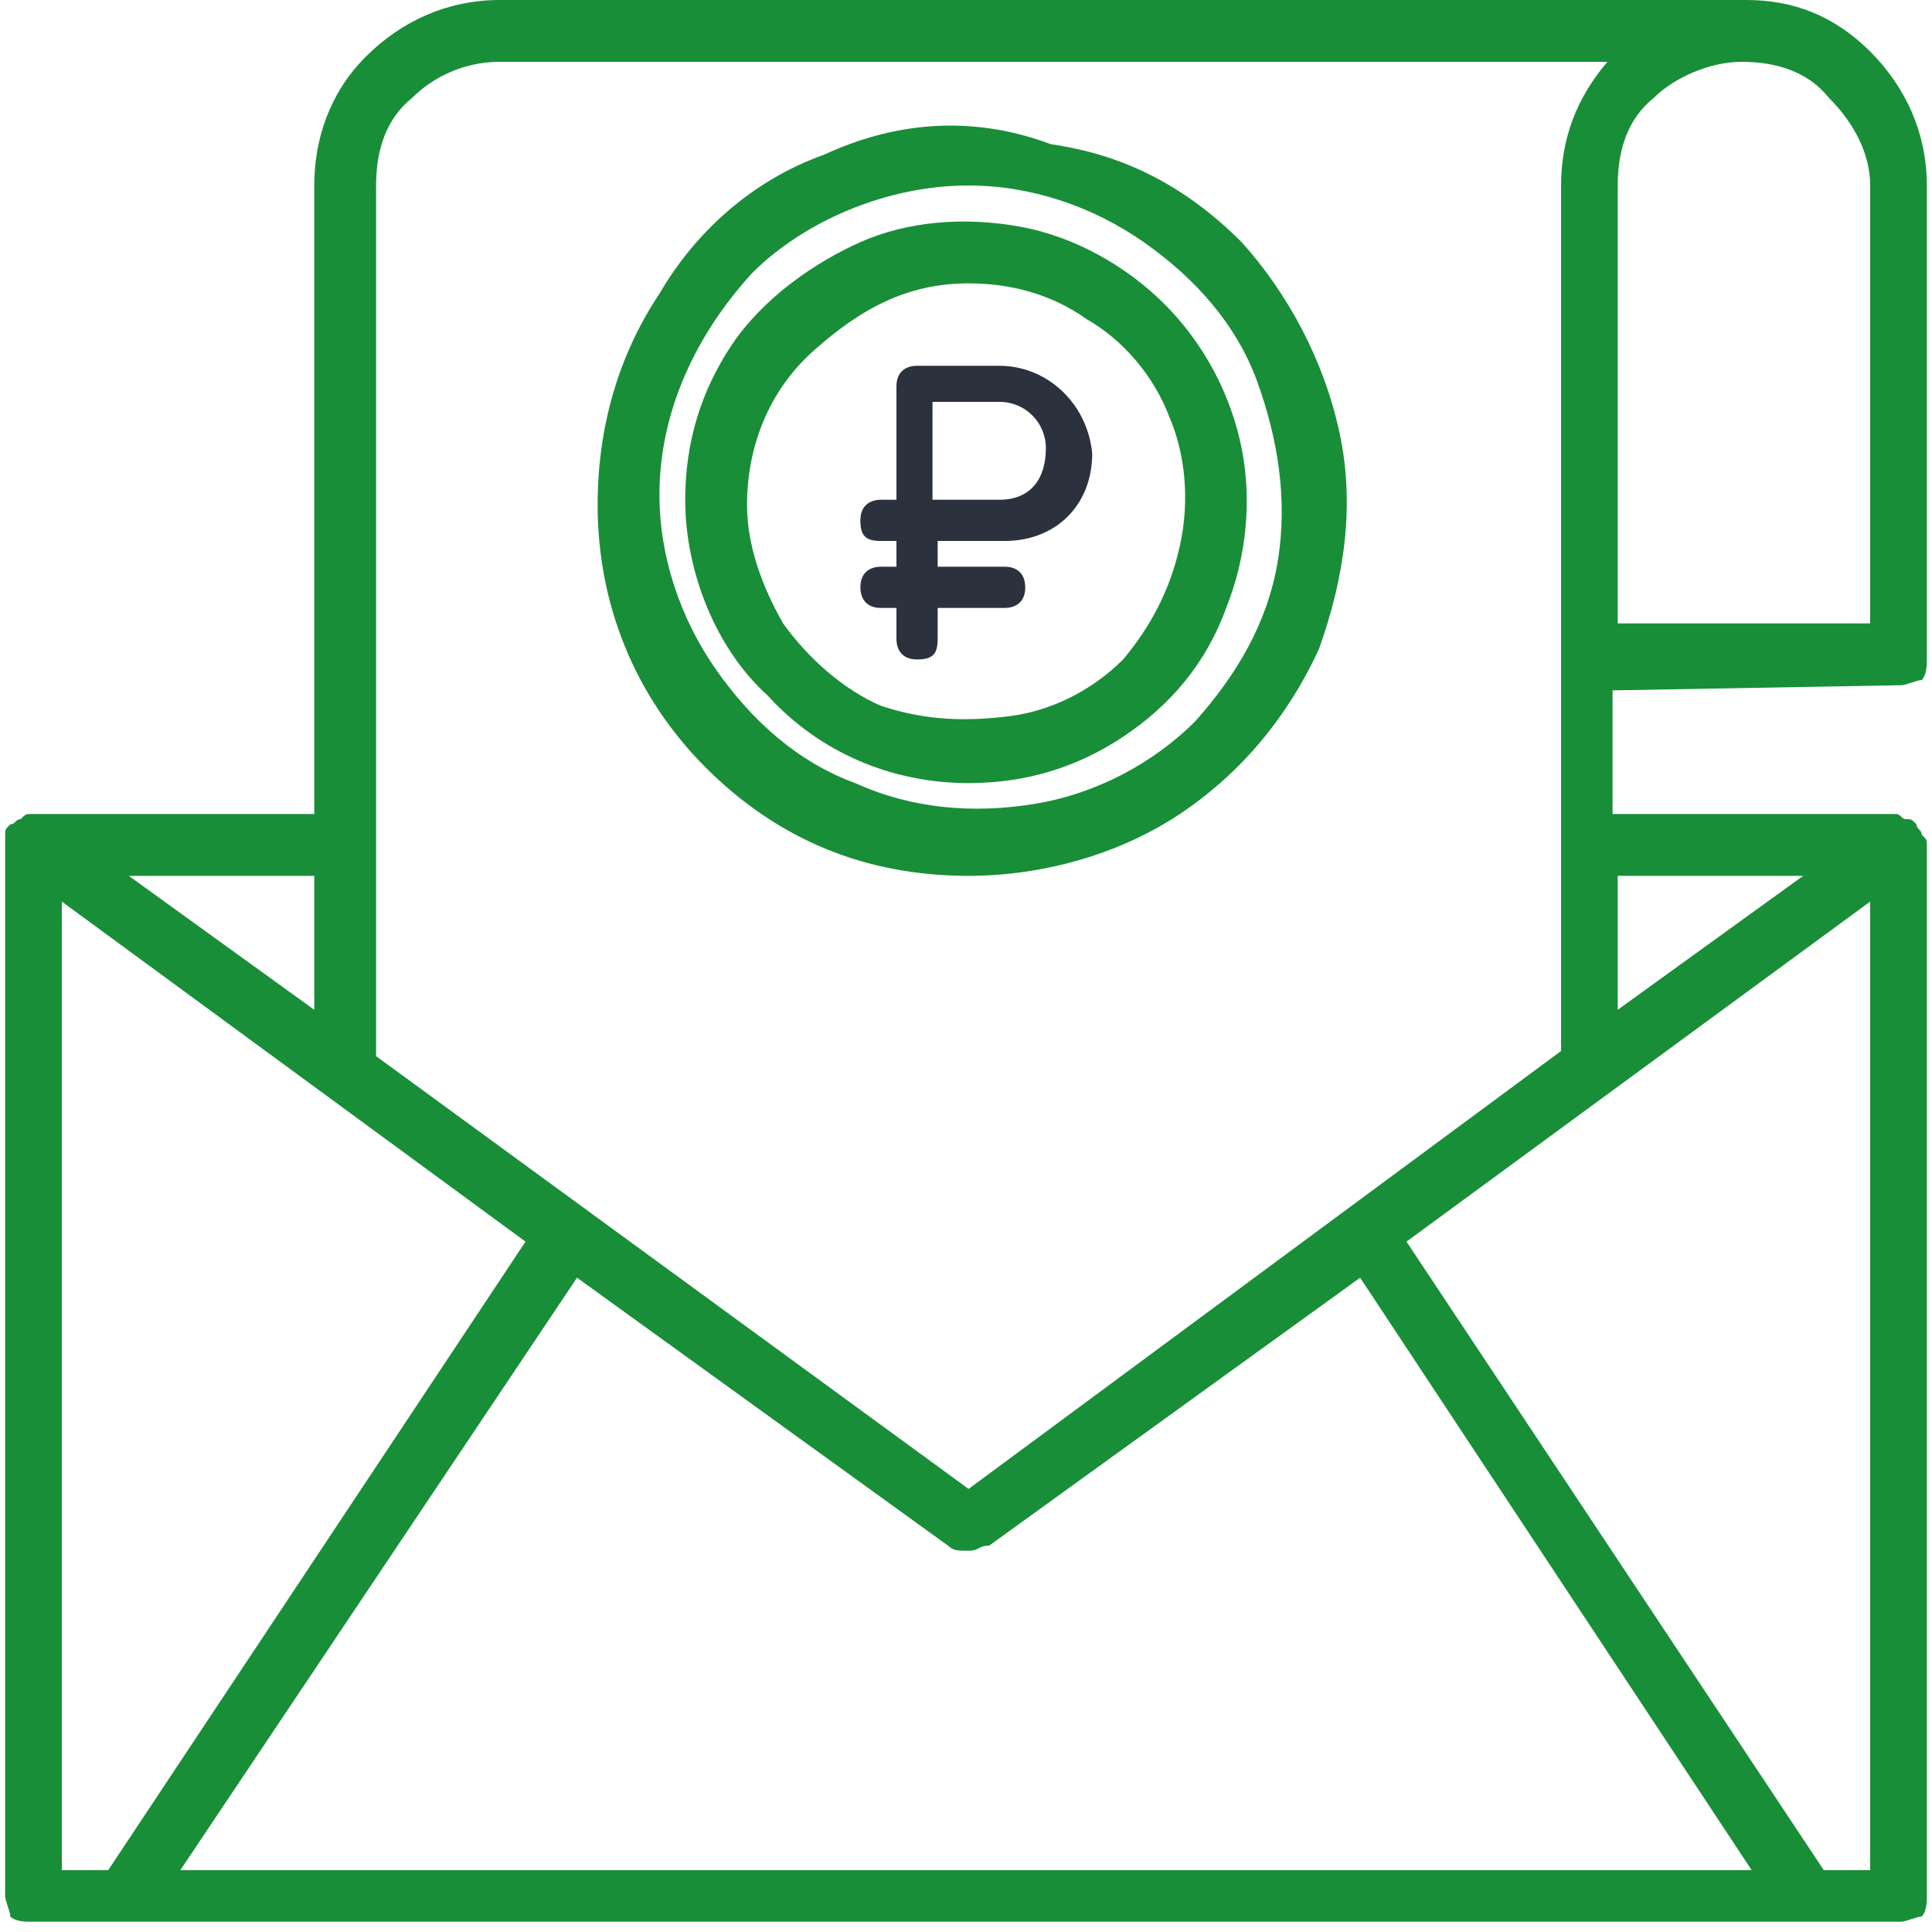 <?xml version="1.0" encoding="UTF-8"?>
<!-- Generator: Adobe Illustrator 27.2.0, SVG Export Plug-In . SVG Version: 6.00 Build 0)  -->
<svg xmlns:xodm="http://www.corel.com/coreldraw/odm/2003" xmlns="http://www.w3.org/2000/svg" xmlns:xlink="http://www.w3.org/1999/xlink" version="1.1" id="Слой_1" x="0px" y="0px" viewBox="0 0 37.5 37.5" style="enable-background:new 0 0 37.5 37.5;" xml:space="preserve">
<style type="text/css">
	.st0{fill:#198E38;}
	.st1{fill:#2B323E;}
</style>
<g id="Слой_x0020_1">
	<path class="st0" d="M36.9,13.3c0.1,0,0.3-0.1,0.4-0.1c0.1-0.1,0.1-0.3,0.1-0.4V3.6c0-1-0.4-1.9-1.1-2.6s-1.5-1-2.4-1H9.7   c-1,0-1.9,0.4-2.6,1.1s-1,1.6-1,2.5v12.2H0.6l0,0c-0.1,0-0.1,0-0.2,0.1c-0.1,0-0.1,0.1-0.2,0.1c-0.1,0.1-0.1,0.1-0.1,0.2v0.1v20.5   c0,0.1,0.1,0.3,0.1,0.4c0.1,0.1,0.3,0.1,0.4,0.1h36.3c0.1,0,0.3-0.1,0.4-0.1c0.1-0.1,0.1-0.3,0.1-0.4V16.4c0-0.1,0-0.1-0.1-0.2   c0-0.1-0.1-0.1-0.1-0.2c-0.1-0.1-0.1-0.1-0.2-0.1c-0.1,0-0.1-0.1-0.2-0.1l0,0h-5.5v-2.4L36.9,13.3L36.9,13.3z M31.4,3.6   c0-0.7,0.2-1.3,0.7-1.7c0.4-0.4,1.1-0.7,1.7-0.7c0.7,0,1.3,0.2,1.7,0.7C36,2.4,36.3,3,36.3,3.6v8.5h-4.9V3.6L31.4,3.6z M7.3,3.6   c0-0.7,0.2-1.3,0.7-1.7c0.4-0.4,1-0.7,1.7-0.7h21.5c-0.6,0.7-0.9,1.5-0.9,2.4v16.8l-11.5,8.5L7.3,20.5V3.6L7.3,3.6z M6.1,17v2.6   L2.5,17H6.1z M1.2,36.3V17.5l9,6.6L2.1,36.3H1.2L1.2,36.3z M3.5,36.3l7.7-11.5l7.2,5.2c0.1,0.1,0.2,0.1,0.4,0.1S19,30,19.2,30   l7.2-5.2L34,36.3H3.5L3.5,36.3z M36.3,36.3h-0.9l-8.1-12.2l9-6.6C36.3,17.5,36.3,36.3,36.3,36.3z M35,17l-3.6,2.6V17H35z"></path>
	<path class="st0" d="M18.8,15.2c1.1,0,2.1-0.3,3-0.9c0.9-0.6,1.6-1.4,2-2.5c0.4-1,0.5-2.1,0.3-3.1s-0.7-2-1.5-2.8   c-0.7-0.7-1.7-1.3-2.8-1.5c-1.1-0.2-2.2-0.1-3.1,0.3s-1.9,1.1-2.5,2s-0.9,1.9-0.9,3c0,1.4,0.6,2.9,1.6,3.8   C15.9,14.6,17.3,15.2,18.8,15.2L18.8,15.2z M18.8,5.5c0.8,0,1.6,0.2,2.3,0.7c0.7,0.4,1.3,1.1,1.6,1.9c0.3,0.7,0.4,1.6,0.2,2.5   s-0.6,1.6-1.1,2.2c-0.6,0.6-1.4,1-2.2,1.1C18.8,14,18,14,17.1,13.7c-0.7-0.3-1.4-0.9-1.9-1.6c-0.4-0.7-0.7-1.5-0.7-2.3   c0-1.1,0.4-2.2,1.3-3C16.7,6,17.6,5.5,18.8,5.5L18.8,5.5z"></path>
	<path class="st0" d="M18.8,17c1.4,0,2.9-0.4,4.1-1.2s2.1-1.9,2.7-3.2c0.5-1.4,0.7-2.8,0.4-4.2c-0.3-1.4-1-2.7-1.9-3.7   C23,3.6,21.8,3,20.4,2.8C18.8,2.2,17.3,2.4,16,3c-1.4,0.5-2.5,1.5-3.2,2.7c-0.8,1.2-1.2,2.6-1.2,4.1c0,1.9,0.7,3.7,2.1,5.1   S16.8,17,18.8,17L18.8,17z M18.8,3.6c1.2,0,2.4,0.4,3.4,1.1s1.8,1.6,2.2,2.7c0.4,1.1,0.6,2.3,0.4,3.5S24,13.1,23.2,14   c-0.8,0.8-1.9,1.4-3.1,1.6c-1.2,0.2-2.4,0.1-3.5-0.4c-1.1-0.4-2-1.2-2.7-2.2s-1.1-2.2-1.1-3.4c0-1.6,0.7-3.1,1.8-4.3   C15.6,4.3,17.2,3.6,18.8,3.6L18.8,3.6z"></path>
</g>
<path class="st1" d="M19.4,7.1h-1.6c-0.2,0-0.4,0.1-0.4,0.4v2.2h-0.3c-0.2,0-0.4,0.1-0.4,0.4s0.1,0.4,0.4,0.4h0.3V11h-0.3  c-0.2,0-0.4,0.1-0.4,0.4c0,0.2,0.1,0.4,0.4,0.4h0.3v0.6c0,0.2,0.1,0.4,0.4,0.4s0.4-0.1,0.4-0.4v-0.6h1.3c0.2,0,0.4-0.1,0.4-0.4  c0-0.2-0.1-0.4-0.4-0.4h-1.3v-0.5h1.3c1,0,1.7-0.7,1.7-1.7C21.1,7.8,20.3,7.1,19.4,7.1z M19.4,9.7h-1.3V7.8h1.3  c0.5,0,0.9,0.4,0.9,0.9C20.3,9.3,20,9.7,19.4,9.7z"></path>
</svg>
